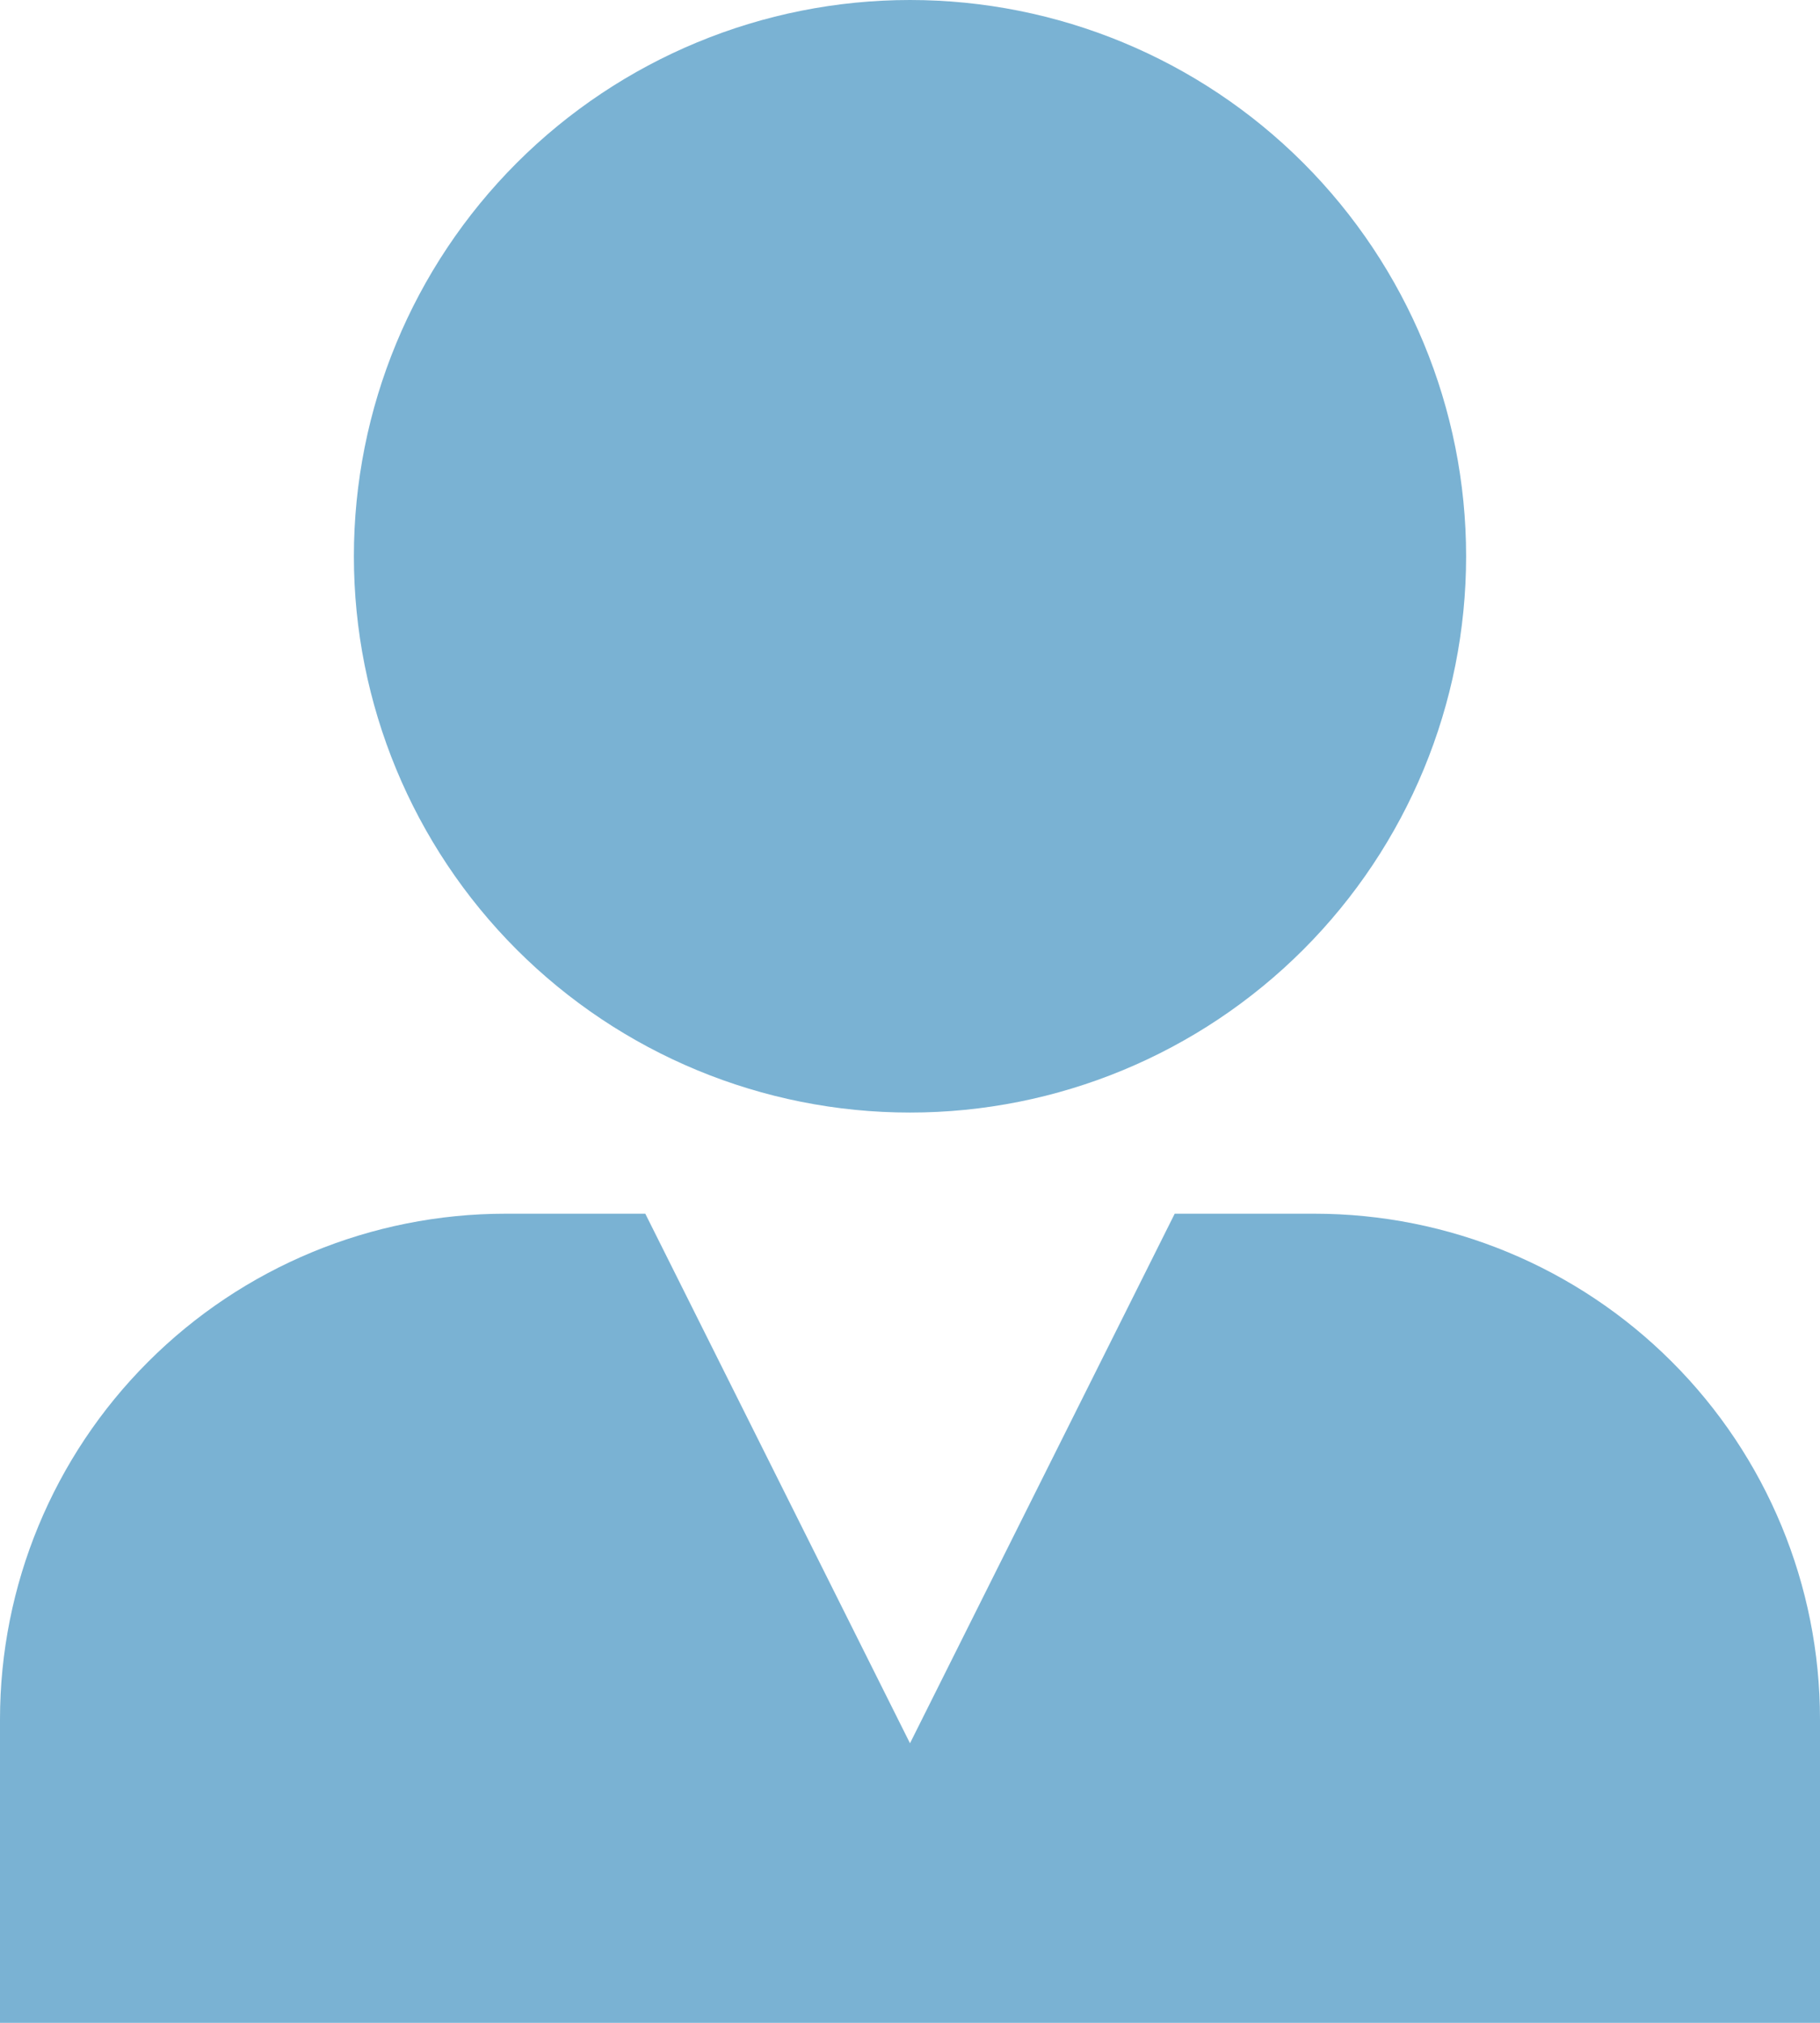 <svg preserveAspectRatio="none" width="100%" height="100%" overflow="visible" style="display: block;" viewBox="0 0 27 30" fill="none" xmlns="http://www.w3.org/2000/svg">
<path id="Vector" d="M13.5 0C11.312 0 9.214 0.869 7.666 2.416C6.119 3.964 5.25 6.062 5.25 8.25C5.25 10.438 6.119 12.537 7.666 14.084C9.214 15.631 11.312 16.5 13.5 16.5C15.688 16.5 17.787 15.631 19.334 14.084C20.881 12.537 21.75 10.438 21.75 8.25C21.75 6.062 20.881 3.964 19.334 2.416C17.787 0.869 15.688 0 13.5 0ZM7.5 18C5.511 18 3.603 18.79 2.197 20.197C0.79 21.603 0 23.511 0 25.5V30H27V25.5C27 23.511 26.21 21.603 24.803 20.197C23.397 18.79 21.489 18 19.5 18H17.427L13.5 25.854L9.573 18H7.5Z" fill="#7AB2D3"/>
</svg>
